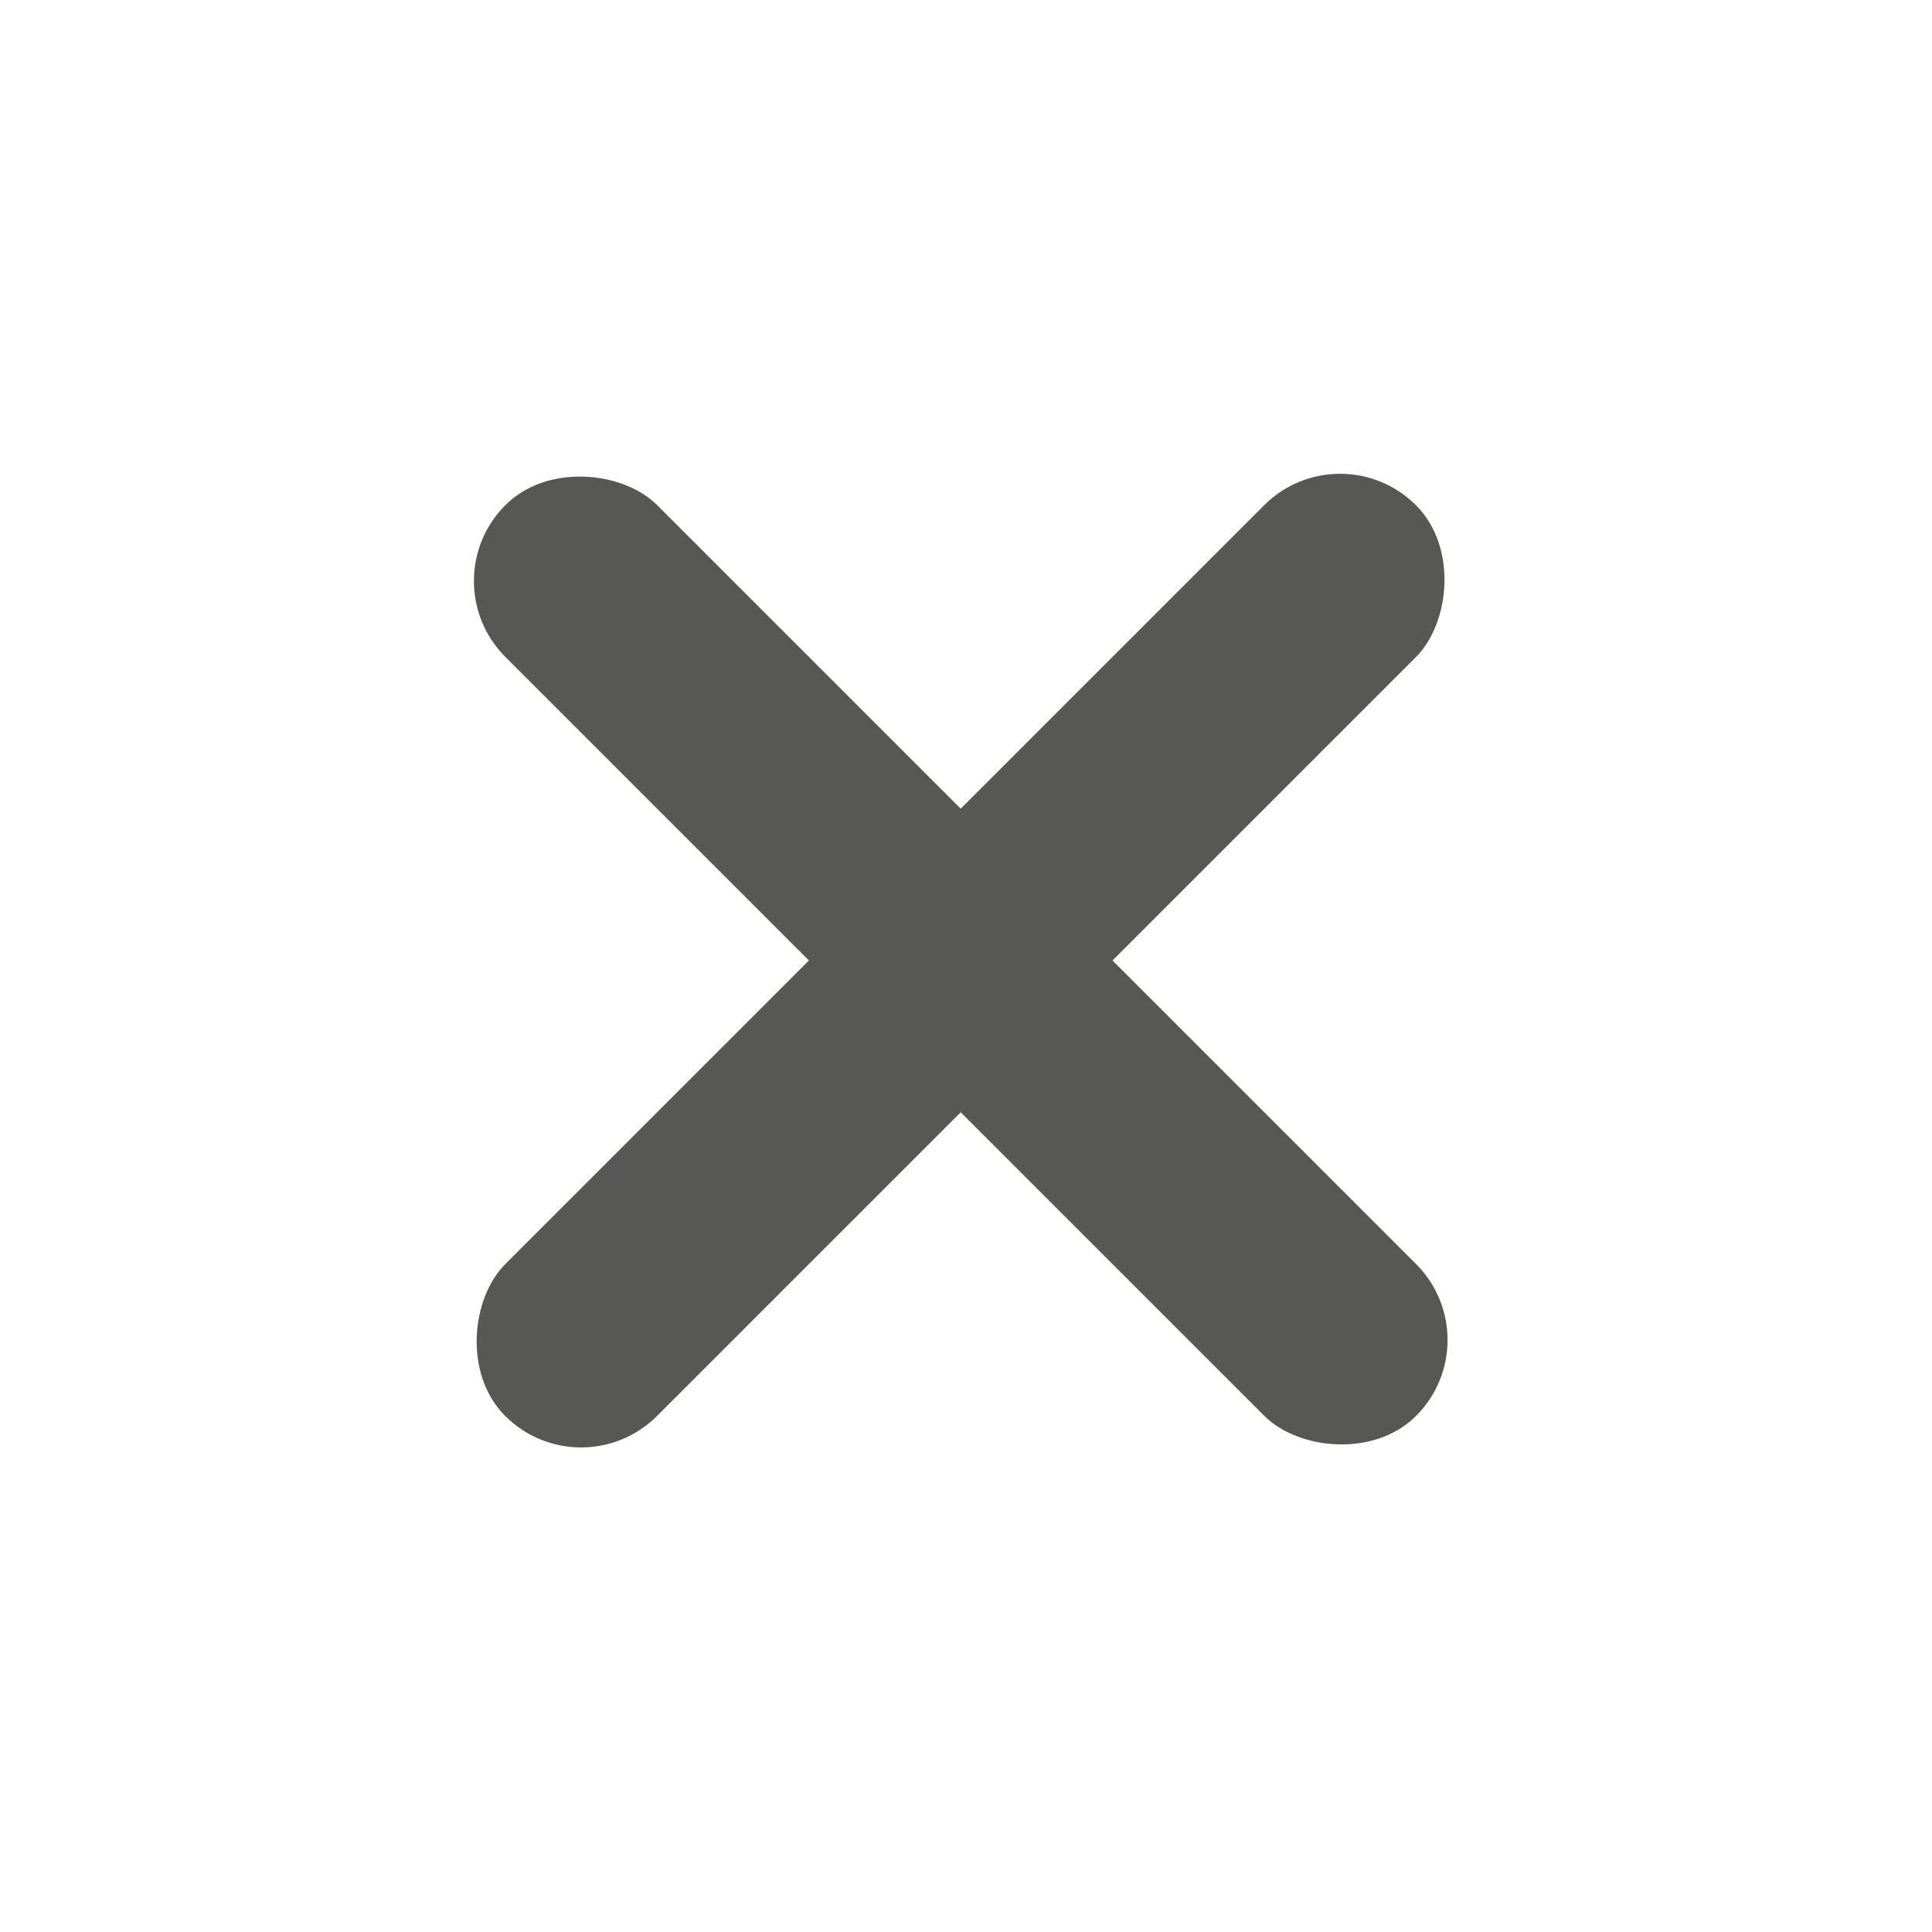 
<svg width="18" height="18" fill="none" xmlns="http://www.w3.org/2000/svg"><rect x="12.485" y="4" width="2" height="12" rx="1" transform="rotate(45 12.485 4)" fill="#575756"/><rect x="13.899" y="12.485" width="2" height="12" rx="1" transform="rotate(135 13.9 12.485)" fill="#575756"/></svg>
